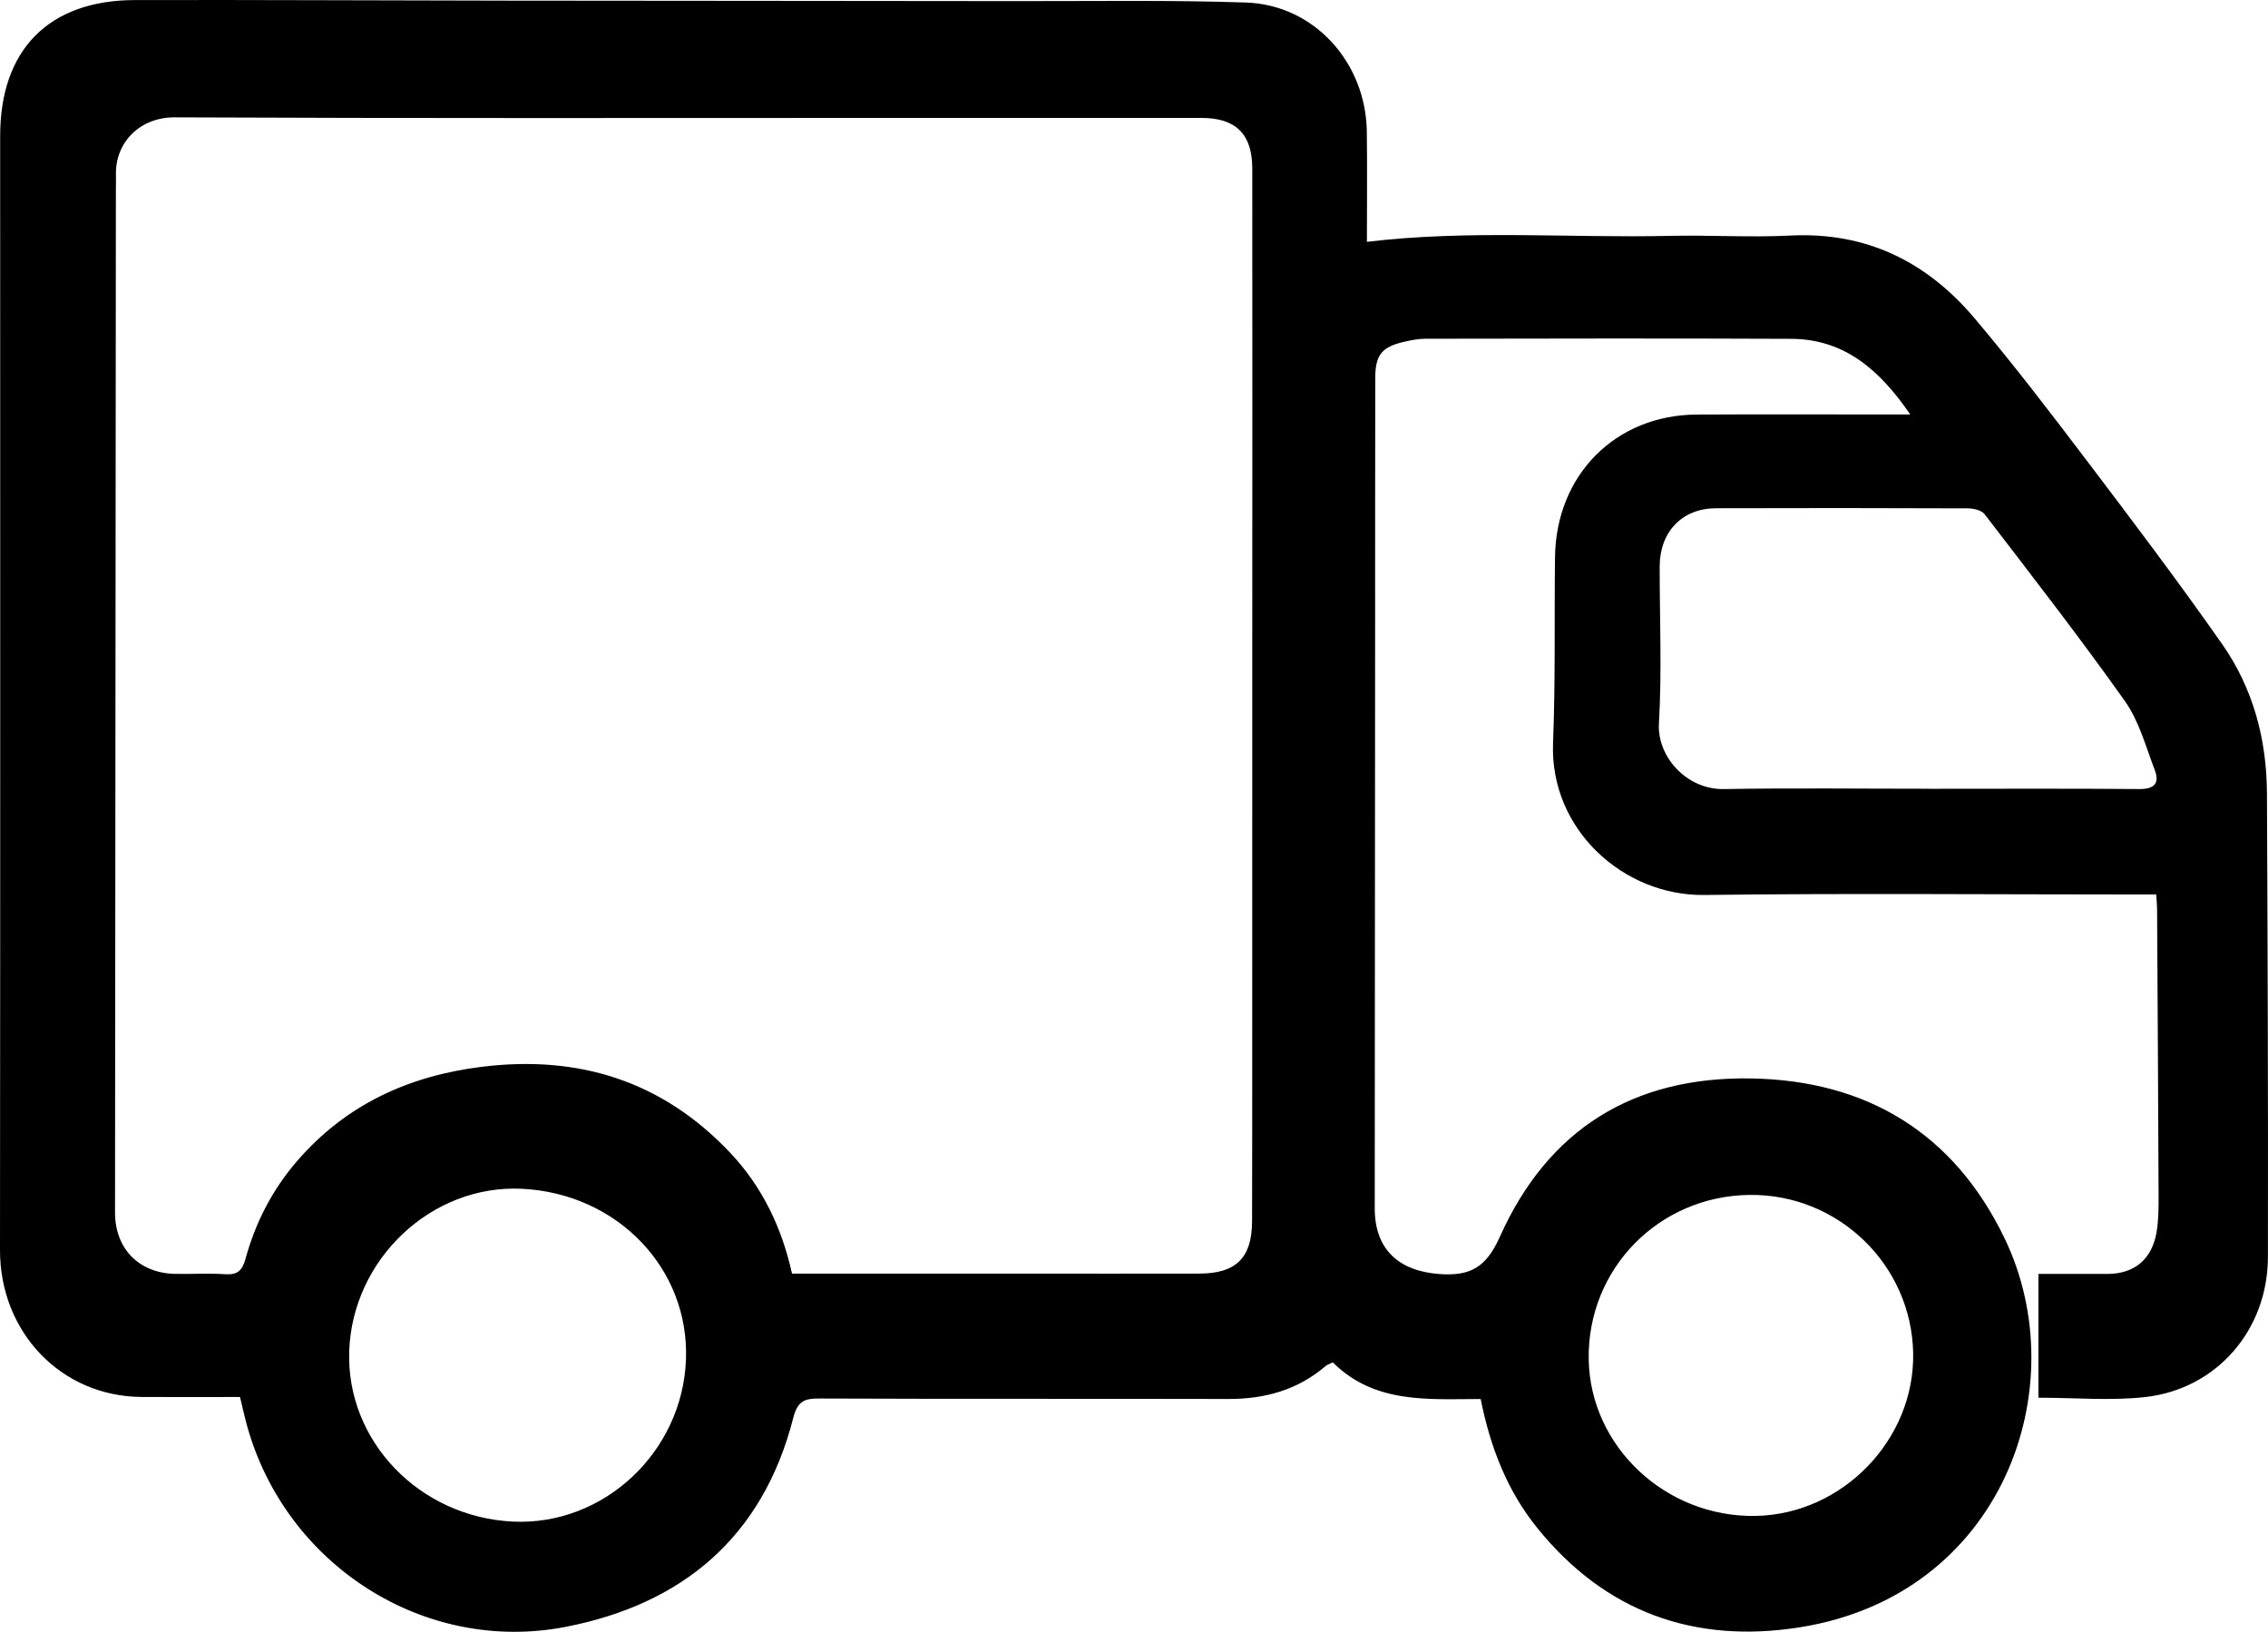 <svg width="82" height="59" viewBox="0 0 82 59" fill="none" xmlns="http://www.w3.org/2000/svg">
<path d="M49.421 8.744C53.096 8.302 56.737 8.61 60.369 8.528C61.825 8.495 63.284 8.59 64.737 8.517C67.465 8.38 69.653 9.454 71.381 11.496C72.805 13.18 74.147 14.938 75.481 16.697C77.129 18.871 78.774 21.05 80.339 23.284C81.46 24.882 81.955 26.731 81.962 28.691C81.987 34.277 82.008 39.864 81.997 45.45C81.992 48.085 80.147 50.224 77.558 50.513C76.311 50.652 75.036 50.536 73.7 50.536V46.061C74.53 46.061 75.363 46.063 76.196 46.061C77.176 46.057 77.81 45.529 77.974 44.534C78.044 44.109 78.045 43.669 78.044 43.235C78.031 39.797 78.01 36.359 77.99 32.92C77.99 32.752 77.973 32.582 77.959 32.341C77.677 32.341 77.425 32.341 77.173 32.341C71.985 32.341 66.797 32.294 61.612 32.359C58.703 32.395 56.026 29.994 56.151 26.86C56.24 24.622 56.194 22.379 56.222 20.138C56.26 17.171 58.411 15.005 61.343 14.989C63.668 14.976 65.993 14.986 68.317 14.986C68.525 14.986 68.733 14.986 69.066 14.986C67.961 13.375 66.686 12.26 64.764 12.251C60.352 12.23 55.939 12.242 51.526 12.248C51.272 12.248 51.013 12.302 50.763 12.359C49.958 12.544 49.724 12.832 49.723 13.671C49.717 16.585 49.719 19.499 49.718 22.413C49.713 29.504 49.708 36.598 49.704 43.69C49.704 45.168 50.565 45.95 52.021 46.063C53.151 46.151 53.731 45.828 54.224 44.725C55.971 40.818 59.063 38.922 63.306 38.992C67.496 39.062 70.638 40.968 72.472 44.764C75.076 50.156 72.402 57.689 65.051 58.841C61.258 59.435 58.035 58.29 55.574 55.238C54.495 53.901 53.882 52.33 53.534 50.583C51.638 50.587 49.697 50.763 48.189 49.259C48.072 49.316 47.987 49.34 47.928 49.391C46.91 50.263 45.722 50.586 44.406 50.582C39.476 50.569 34.547 50.586 29.618 50.565C29.062 50.562 28.832 50.673 28.676 51.283C27.568 55.597 24.648 58.009 20.444 58.823C15.335 59.81 10.325 56.577 8.932 51.548C8.841 51.219 8.768 50.883 8.677 50.51C7.479 50.51 6.298 50.518 5.117 50.509C2.199 50.488 -0.003 48.159 2.27014e-06 45.2C0.013 31.773 0.006 18.345 0.006 4.916C0.006 1.798 1.76 0.009 4.878 0.002C9.377 -0.007 13.875 0.018 18.373 0.023C24.499 0.031 30.626 0.031 36.752 0.04C39.516 0.044 42.282 -0.002 45.044 0.091C47.511 0.173 49.387 2.253 49.418 4.768C49.435 6.115 49.421 7.461 49.421 8.744ZM28.635 46.049C31.49 46.049 34.266 46.049 37.041 46.049C39.15 46.049 41.261 46.053 43.37 46.048C44.698 46.044 45.266 45.471 45.269 44.152C45.271 42.954 45.274 41.758 45.274 40.561C45.274 34.685 45.274 28.81 45.276 22.933C45.276 17.319 45.284 11.705 45.276 6.09C45.275 4.84 44.674 4.264 43.445 4.264C39.657 4.263 35.869 4.264 32.079 4.264C23.491 4.264 14.902 4.282 6.314 4.243C5.062 4.238 4.161 5.146 4.192 6.323C4.198 6.497 4.19 6.672 4.19 6.846C4.179 19.178 4.168 31.512 4.159 43.844C4.159 45.144 5.019 46.03 6.323 46.058C6.925 46.071 7.531 46.03 8.13 46.071C8.576 46.103 8.757 45.951 8.877 45.513C9.236 44.2 9.849 43.011 10.742 41.978C12.515 39.929 14.789 38.896 17.425 38.571C20.914 38.141 23.937 39.076 26.394 41.673C27.55 42.896 28.262 44.366 28.636 46.049H28.635ZM69.742 28.52C72.278 28.52 74.815 28.508 77.35 28.529C77.899 28.534 78.088 28.315 77.903 27.833C77.58 26.988 77.336 26.067 76.825 25.347C75.197 23.051 73.469 20.828 71.758 18.596C71.646 18.448 71.352 18.381 71.142 18.38C68.109 18.367 65.077 18.367 62.044 18.376C60.819 18.38 60.009 19.226 60.006 20.48C60.004 22.373 60.089 24.271 59.979 26.158C59.909 27.359 60.981 28.552 62.325 28.53C64.795 28.488 67.267 28.518 69.739 28.518L69.742 28.52ZM24.801 49.162C24.928 45.866 22.322 43.152 18.871 42.982C15.607 42.821 12.737 45.522 12.626 48.859C12.518 52.102 15.161 54.852 18.543 55.015C21.822 55.173 24.674 52.507 24.801 49.162ZM69.171 48.925C69.113 45.727 66.46 43.163 63.252 43.204C59.965 43.244 57.386 45.886 57.44 49.153C57.493 52.308 60.231 54.871 63.48 54.81C66.618 54.751 69.229 52.051 69.171 48.925Z" fill="black"/>
</svg>
